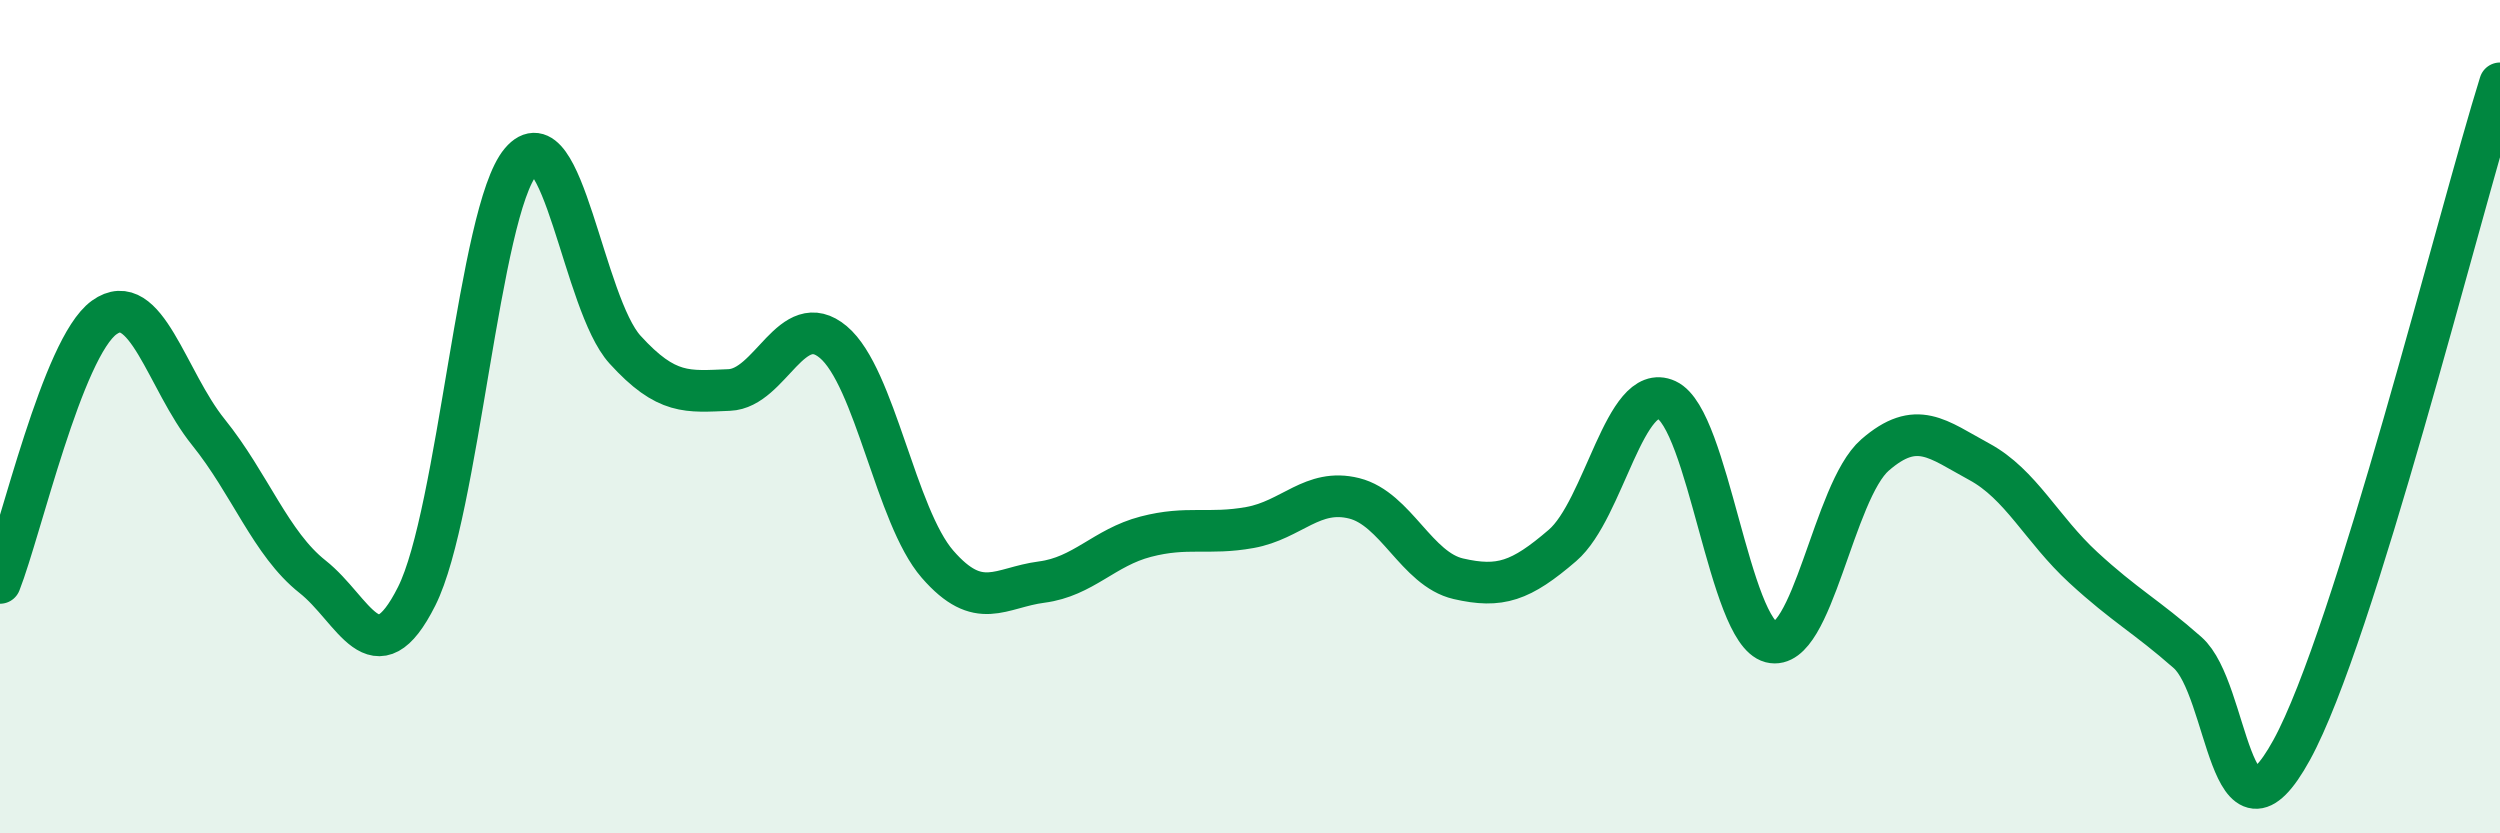 
    <svg width="60" height="20" viewBox="0 0 60 20" xmlns="http://www.w3.org/2000/svg">
      <path
        d="M 0,13.99 C 0.5,12.72 1.5,8.34 2.5,7.62 C 3.5,6.9 4,9.13 5,10.37 C 6,11.61 6.5,13.05 7.5,13.84 C 8.5,14.63 9,16.3 10,14.31 C 11,12.32 11.5,5.06 12.5,3.88 C 13.5,2.7 14,7.29 15,8.39 C 16,9.49 16.5,9.4 17.5,9.36 C 18.5,9.32 19,7.37 20,8.21 C 21,9.05 21.5,12.39 22.5,13.54 C 23.5,14.69 24,14.1 25,13.97 C 26,13.84 26.5,13.14 27.5,12.88 C 28.5,12.62 29,12.84 30,12.66 C 31,12.48 31.5,11.71 32.5,11.96 C 33.5,12.21 34,13.66 35,13.89 C 36,14.12 36.5,13.95 37.5,13.09 C 38.5,12.23 39,9.14 40,9.6 C 41,10.06 41.5,15.15 42.5,15.41 C 43.5,15.67 44,11.79 45,10.92 C 46,10.05 46.5,10.54 47.5,11.08 C 48.5,11.62 49,12.7 50,13.62 C 51,14.54 51.5,14.78 52.5,15.66 C 53.5,16.54 53.5,20.73 55,18 C 56.5,15.27 59,5.2 60,2L60 20L0 20Z"
        fill="#008740"
        opacity="0.1"
        stroke-linecap="round"
        stroke-linejoin="round"
      />
      <path
        d="M 0,13.99 C 0.5,12.72 1.5,8.34 2.5,7.62 C 3.5,6.9 4,9.13 5,10.37 C 6,11.61 6.5,13.05 7.5,13.84 C 8.5,14.63 9,16.3 10,14.31 C 11,12.32 11.5,5.06 12.5,3.88 C 13.5,2.7 14,7.29 15,8.39 C 16,9.49 16.5,9.4 17.5,9.36 C 18.5,9.32 19,7.37 20,8.21 C 21,9.05 21.5,12.39 22.5,13.54 C 23.5,14.69 24,14.1 25,13.97 C 26,13.84 26.5,13.14 27.5,12.88 C 28.5,12.62 29,12.84 30,12.66 C 31,12.48 31.5,11.71 32.5,11.96 C 33.5,12.21 34,13.66 35,13.89 C 36,14.12 36.5,13.95 37.5,13.09 C 38.5,12.23 39,9.14 40,9.6 C 41,10.06 41.5,15.15 42.5,15.41 C 43.5,15.67 44,11.79 45,10.92 C 46,10.05 46.5,10.54 47.5,11.08 C 48.5,11.62 49,12.7 50,13.62 C 51,14.54 51.5,14.78 52.5,15.66 C 53.5,16.54 53.5,20.73 55,18 C 56.5,15.27 59,5.2 60,2"
        stroke="#008740"
        stroke-width="1"
        fill="none"
        stroke-linecap="round"
        stroke-linejoin="round"
      />
    </svg>
  